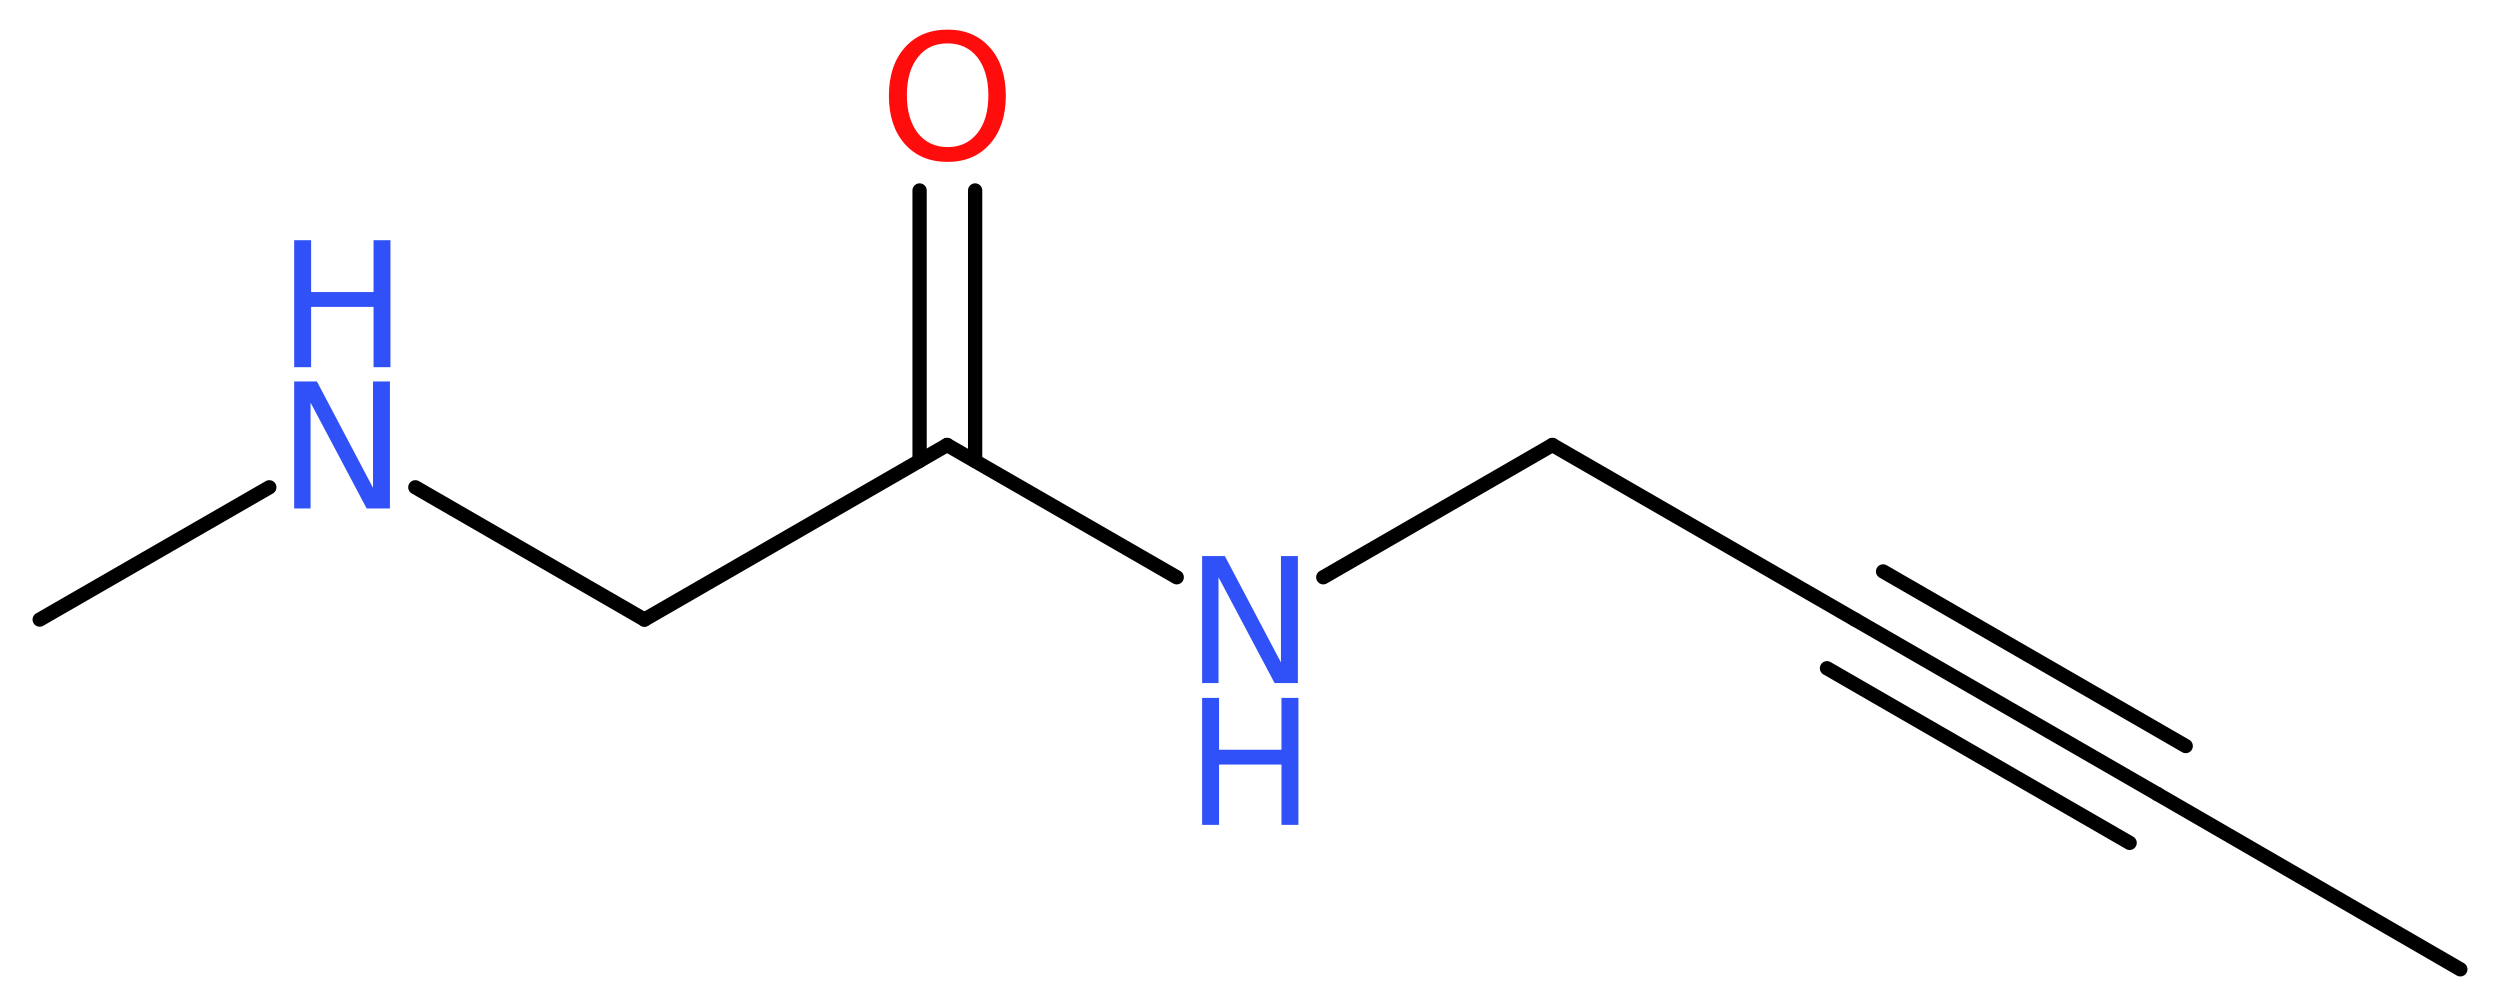 <?xml version='1.0' encoding='UTF-8'?>
<!DOCTYPE svg PUBLIC "-//W3C//DTD SVG 1.1//EN" "http://www.w3.org/Graphics/SVG/1.1/DTD/svg11.dtd">
<svg version='1.2' xmlns='http://www.w3.org/2000/svg' xmlns:xlink='http://www.w3.org/1999/xlink' width='47.25mm' height='19.06mm' viewBox='0 0 47.25 19.06'>
  <desc>Generated by the Chemistry Development Kit (http://github.com/cdk)</desc>
  <g stroke-linecap='round' stroke-linejoin='round' stroke='#000000' stroke-width='.27' fill='#3050F8'>
    <rect x='.0' y='.0' width='48.0' height='20.0' fill='#FFFFFF' stroke='none'/>
    <g id='mol1' class='mol'>
      <line id='mol1bnd1' class='bond' x1='46.5' y1='18.32' x2='40.78' y2='15.01'/>
      <g id='mol1bnd2' class='bond'>
        <line x1='40.78' y1='15.01' x2='35.06' y2='11.71'/>
        <line x1='40.25' y1='15.93' x2='34.53' y2='12.63'/>
        <line x1='41.31' y1='14.1' x2='35.59' y2='10.8'/>
      </g>
      <line id='mol1bnd3' class='bond' x1='35.06' y1='11.71' x2='29.34' y2='8.41'/>
      <line id='mol1bnd4' class='bond' x1='29.34' y1='8.41' x2='25.01' y2='10.91'/>
      <line id='mol1bnd5' class='bond' x1='22.24' y1='10.91' x2='17.9' y2='8.41'/>
      <g id='mol1bnd6' class='bond'>
        <line x1='17.38' y1='8.71' x2='17.38' y2='3.6'/>
        <line x1='18.43' y1='8.71' x2='18.43' y2='3.6'/>
      </g>
      <line id='mol1bnd7' class='bond' x1='17.9' y1='8.41' x2='12.18' y2='11.71'/>
      <line id='mol1bnd8' class='bond' x1='12.18' y1='11.71' x2='7.85' y2='9.21'/>
      <line id='mol1bnd9' class='bond' x1='5.09' y1='9.21' x2='.75' y2='11.71'/>
      <g id='mol1atm5' class='atom'>
        <path d='M22.72 10.51h.43l1.06 2.01v-2.01h.32v2.4h-.44l-1.06 -2.0v2.0h-.31v-2.4z' stroke='none'/>
        <path d='M22.72 13.19h.32v.98h1.18v-.98h.32v2.4h-.32v-1.14h-1.18v1.14h-.32v-2.4z' stroke='none'/>
      </g>
      <path id='mol1atm7' class='atom' d='M17.91 .82q-.36 .0 -.56 .26q-.21 .26 -.21 .72q.0 .45 .21 .72q.21 .26 .56 .26q.35 .0 .56 -.26q.21 -.26 .21 -.72q.0 -.45 -.21 -.72q-.21 -.26 -.56 -.26zM17.91 .56q.5 .0 .8 .34q.3 .34 .3 .91q.0 .57 -.3 .91q-.3 .34 -.8 .34q-.51 .0 -.81 -.34q-.3 -.34 -.3 -.91q.0 -.57 .3 -.91q.3 -.34 .81 -.34z' stroke='none' fill='#FF0D0D'/>
      <g id='mol1atm9' class='atom'>
        <path d='M5.56 7.21h.43l1.06 2.01v-2.01h.32v2.4h-.44l-1.06 -2.0v2.0h-.31v-2.4z' stroke='none'/>
        <path d='M5.56 4.54h.32v.98h1.18v-.98h.32v2.4h-.32v-1.14h-1.18v1.14h-.32v-2.4z' stroke='none'/>
      </g>
    </g>
  </g>
</svg>
